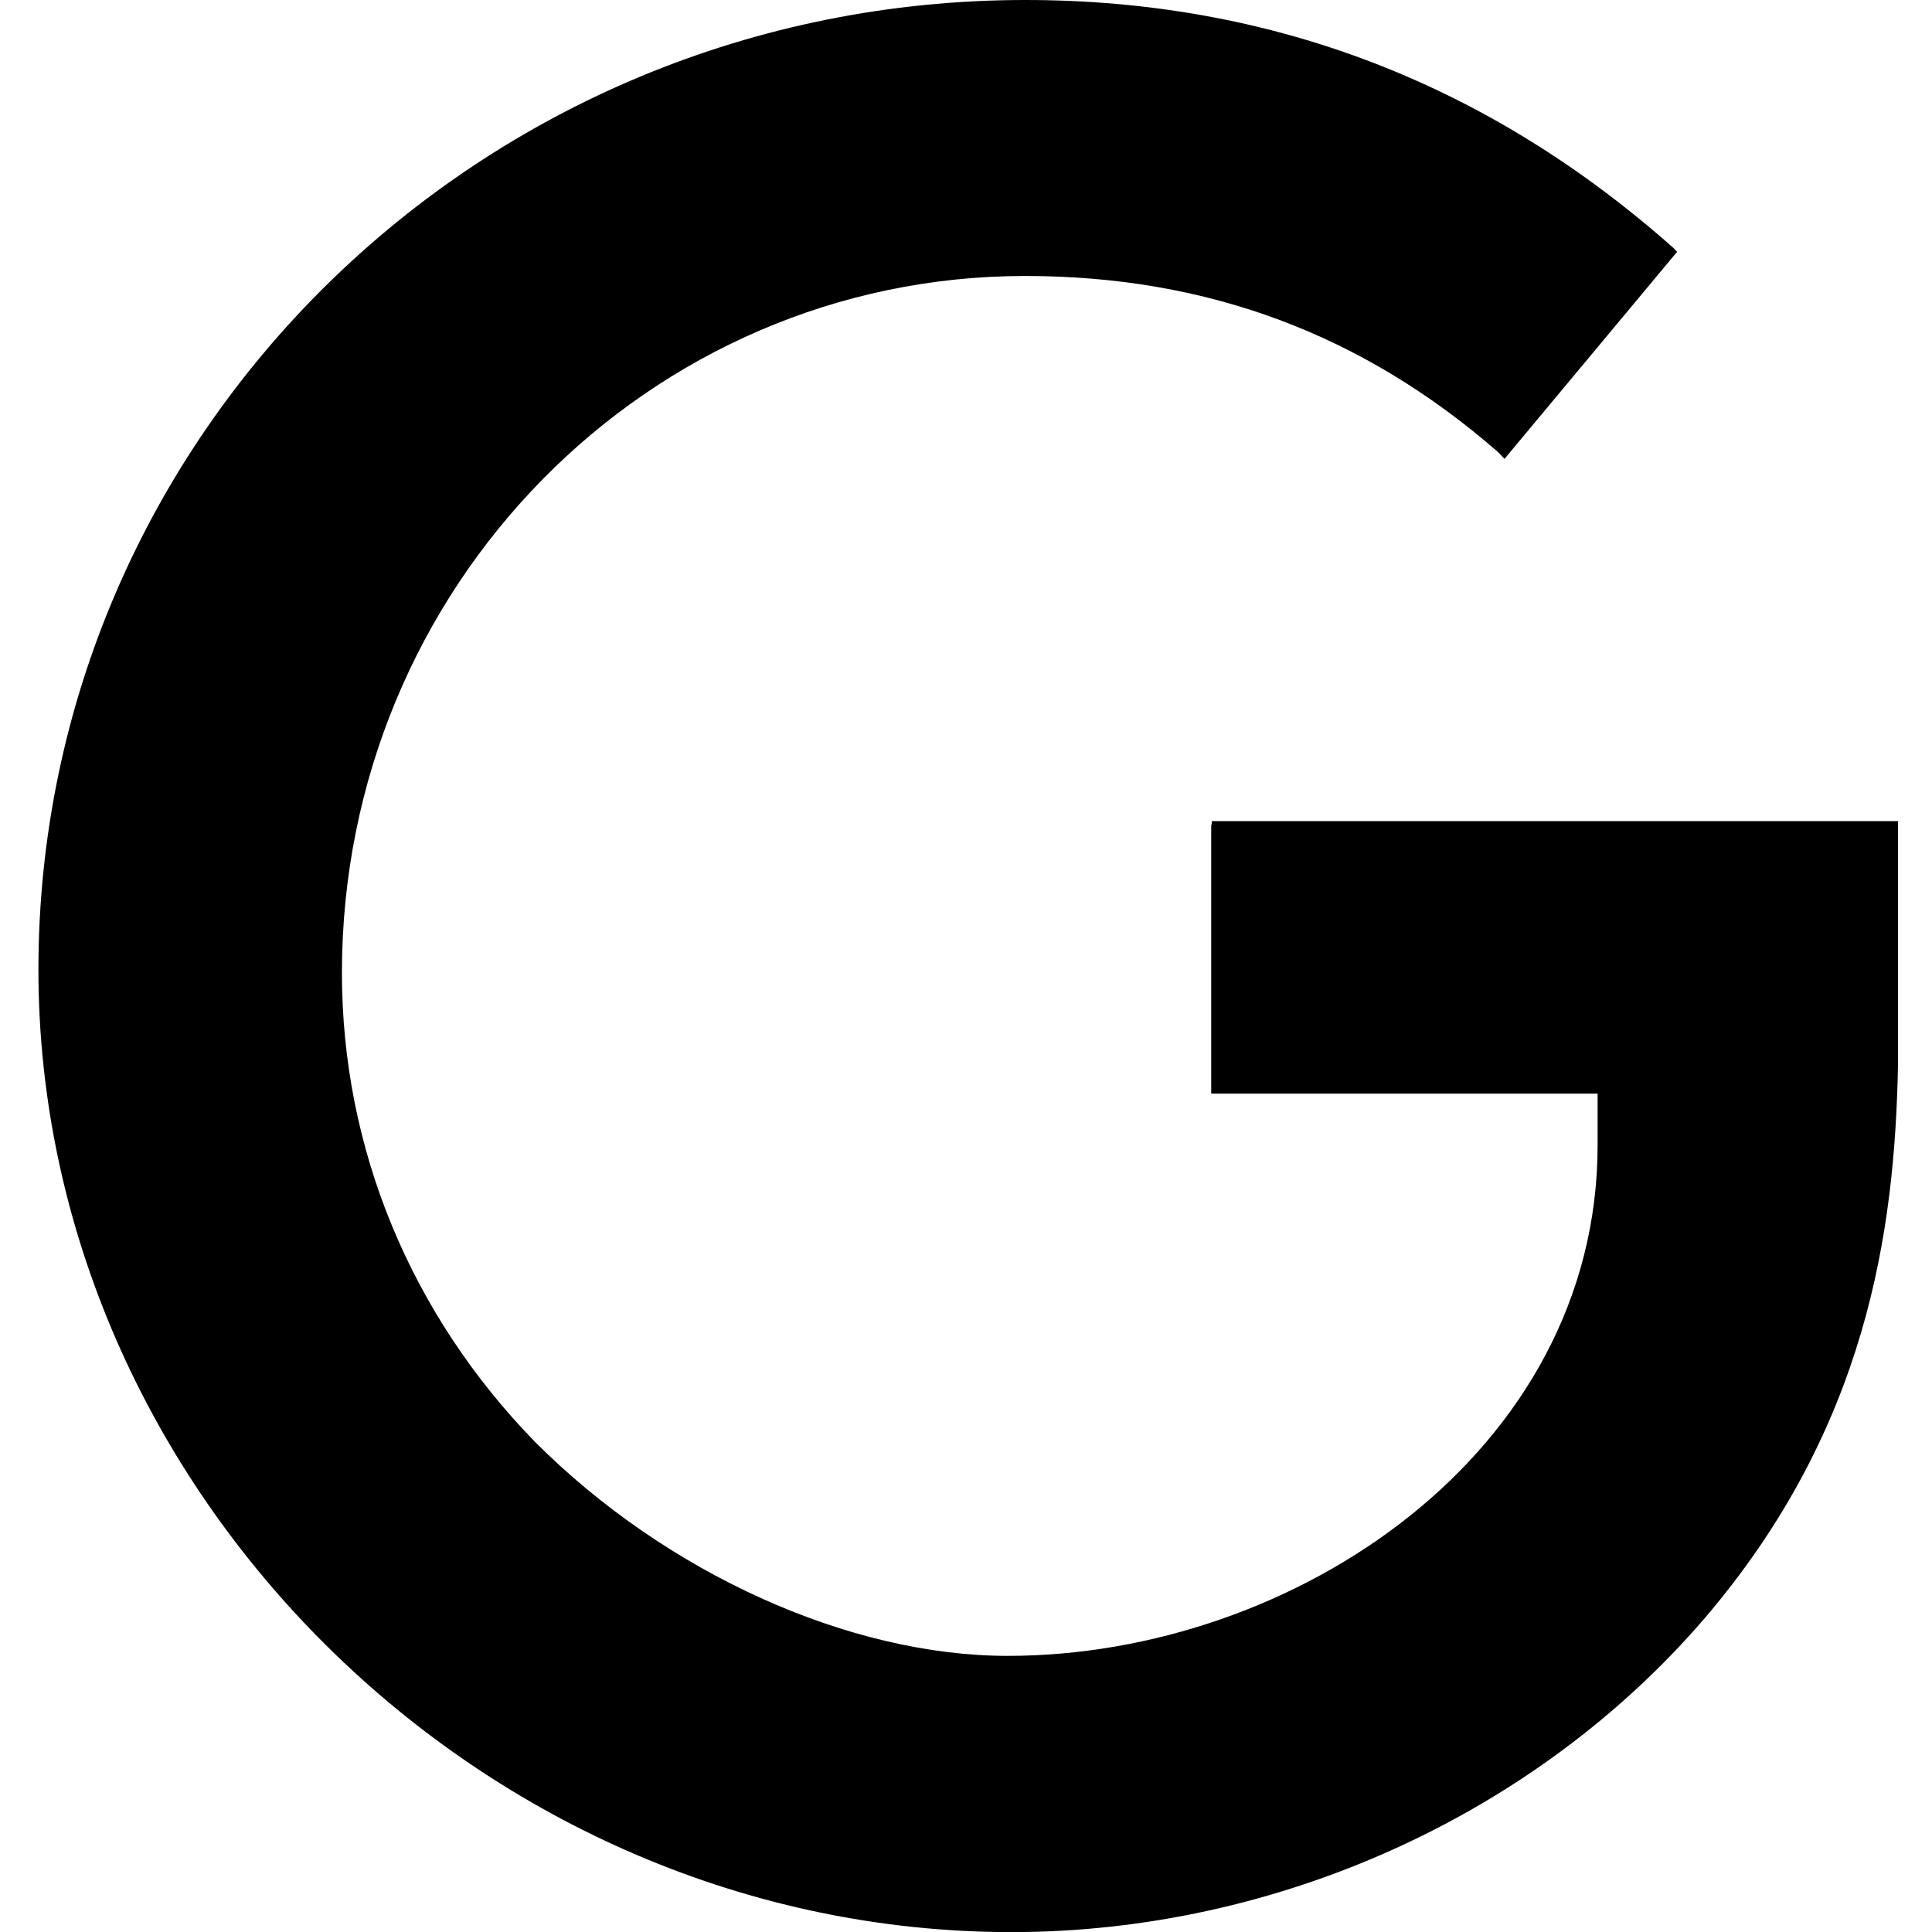 <?xml version="1.0" encoding="utf-8"?>
<!DOCTYPE svg PUBLIC "-//W3C//DTD SVG 1.1//EN" "http://www.w3.org/Graphics/SVG/1.1/DTD/svg11.dtd">
<svg version="1.1" id="Layer_1" xmlns="http://www.w3.org/2000/svg" xmlns:xlink="http://www.w3.org/1999/xlink" x="0px" y="0px"
	 width="256px" height="256px" viewBox="0 0 256 256" enable-background="new 0 0 256 256" xml:space="preserve">
<path id="gerry" d="M160.492,109.255v35.651h51.199v6.832c0,40.703-40.199,67.673-78.166,67.673
	c-21.034,0-45.268-10.968-62.618-28.336c-16.466-16.901-25.6-38.837-25.6-62.169c0-51.203,40.684-92.338,90.516-92.338
	c24.233,0,44.801,7.767,62.635,23.302l0.897,0.933l22.867-27.435l-0.434-0.467C197.092,10.967,168.291,0,135.857,0
	C63.591,0,5.091,57.603,5.091,128.473c0,69.037,59,127.541,128.935,127.541c35.199,0,69.467-15.535,91.865-41.604
	c21.5-25.168,25.168-51.203,25.602-73.172v-32.434h-90.934v0.45L160.492,109.255L160.492,109.255z"/>
</svg>
